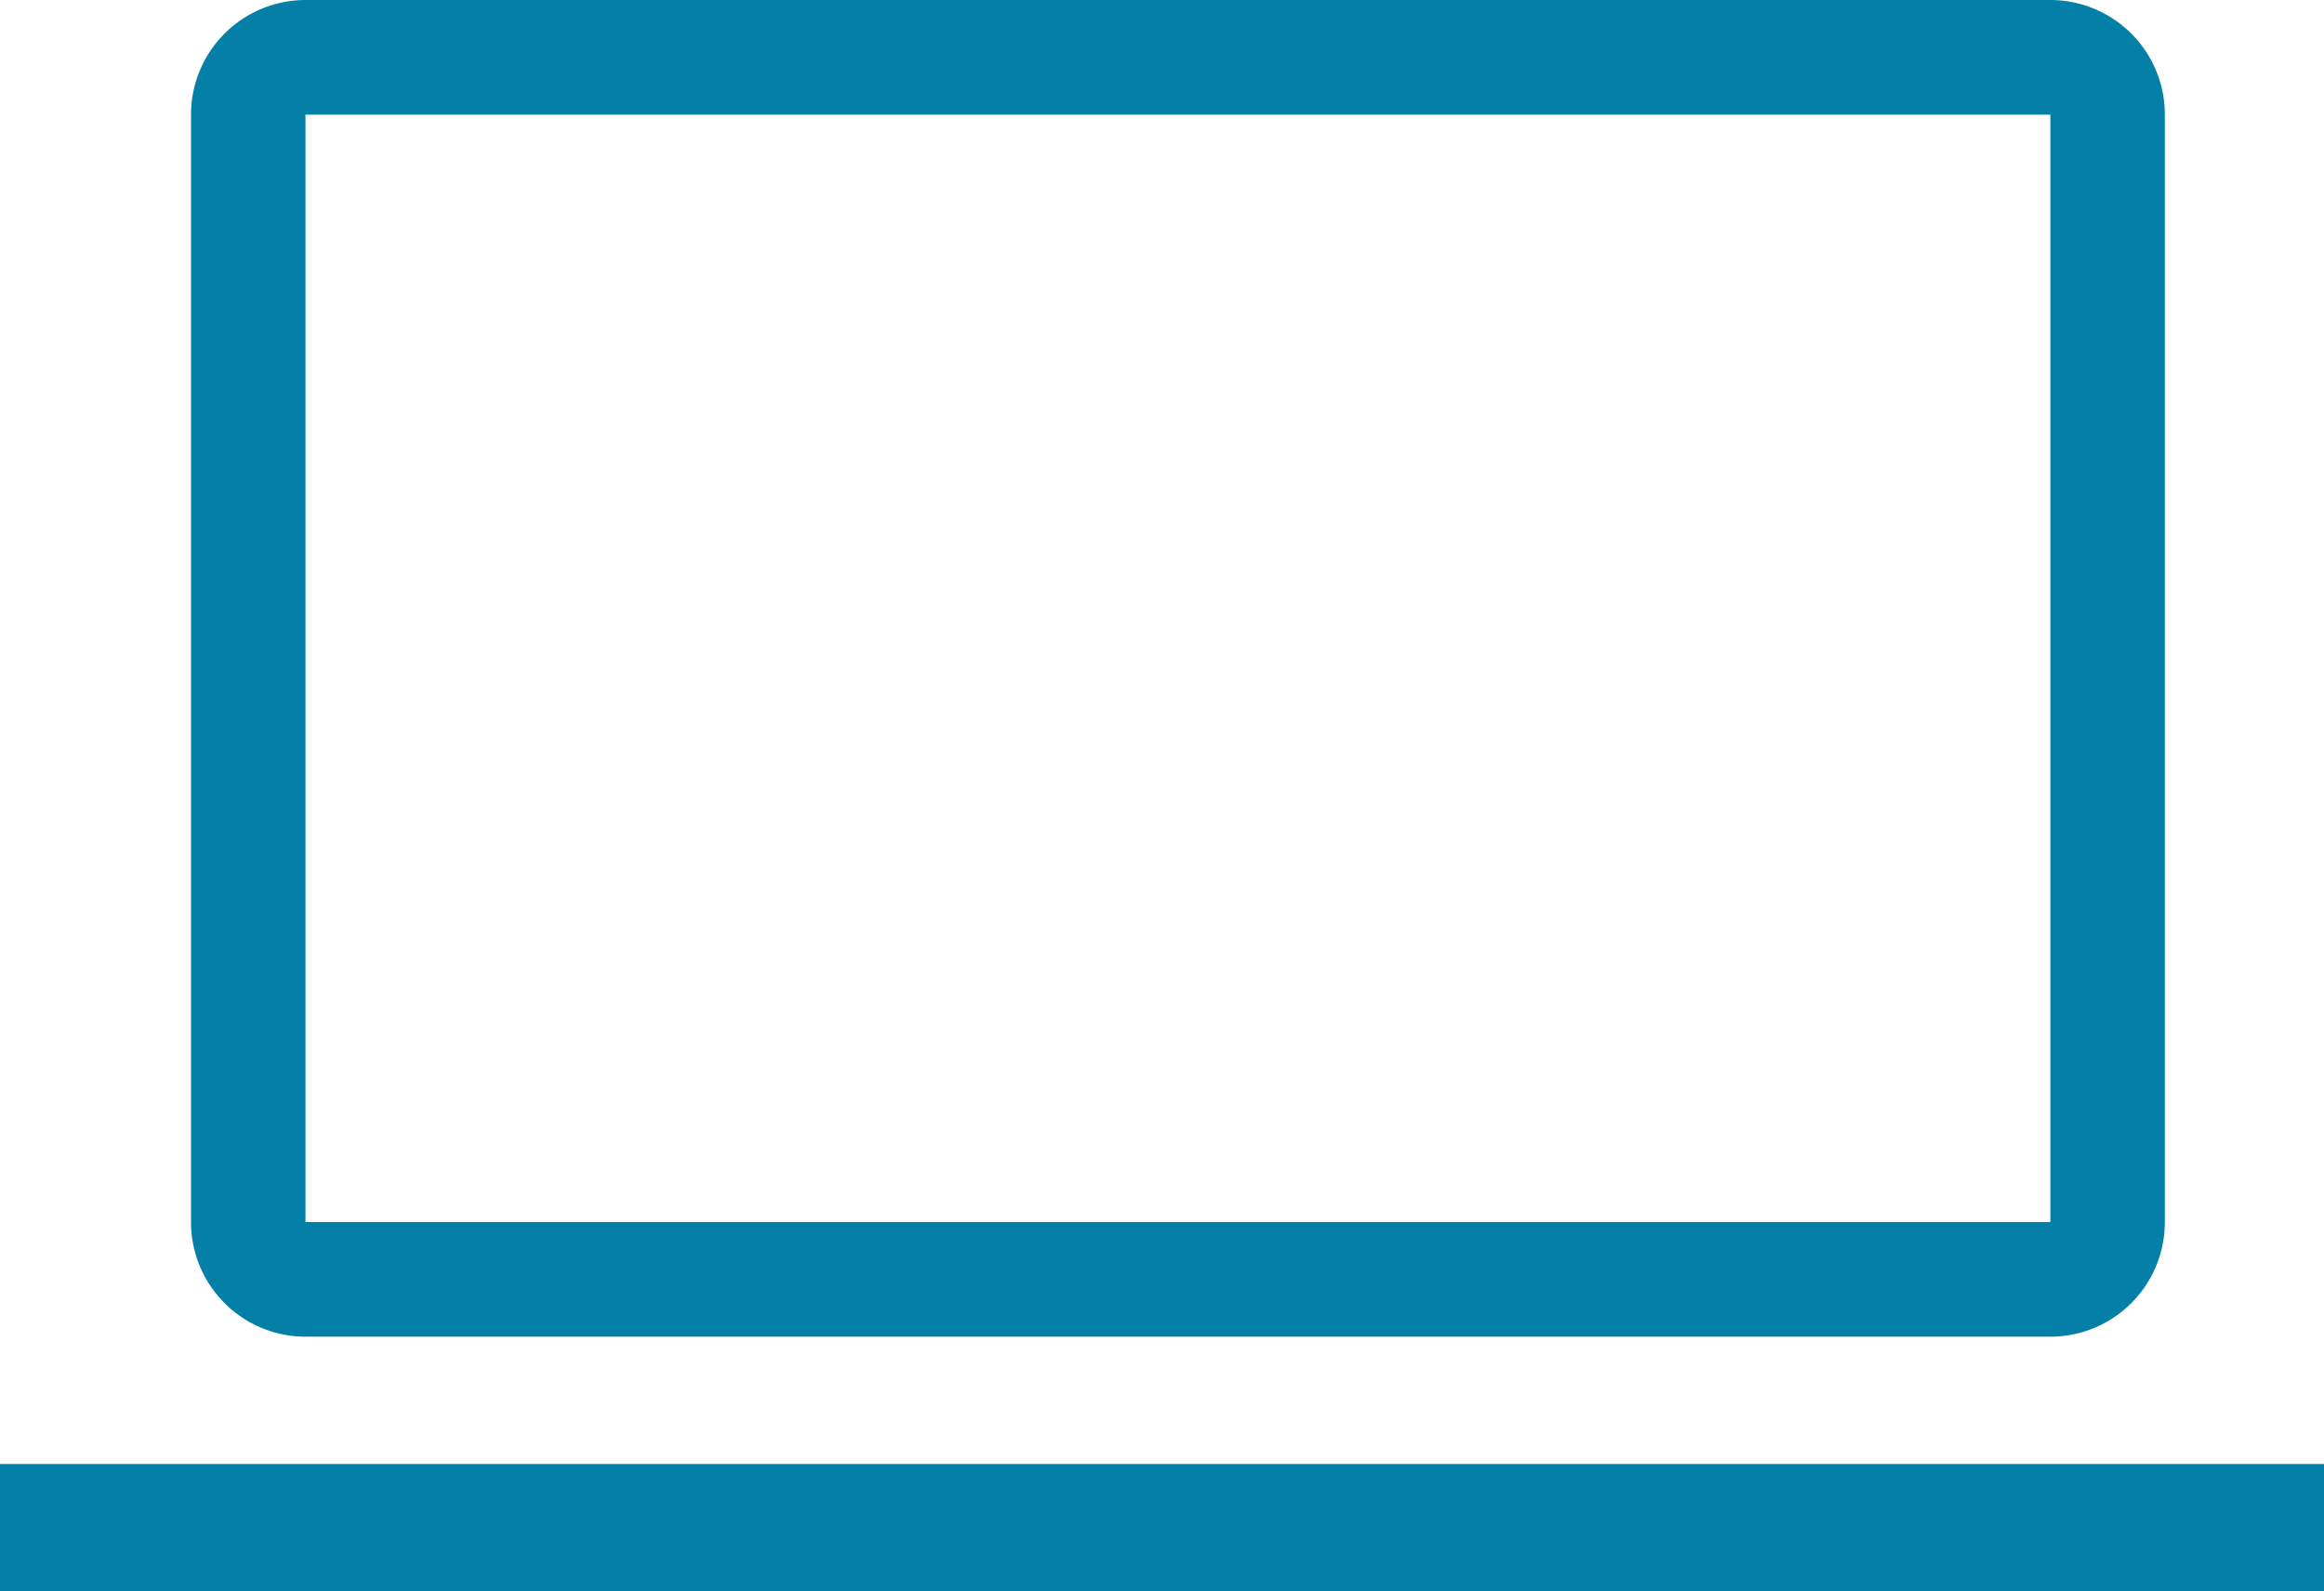 <svg width="73" height="50" viewBox="0 0 73 50" xmlns="http://www.w3.org/2000/svg">
    <g fill="#0480A8" fill-rule="evenodd">
        <path d="M64.405 0H9.595A3.6 3.6 0 0 0 6 3.603v34.794A3.6 3.6 0 0 0 9.595 42h54.81A3.598 3.598 0 0 0 68 38.397V3.603A3.598 3.598 0 0 0 64.405 0zM9.595 38.397h54.81V3.603H9.595v34.794zM0 50h73v-4H0z"/>
    </g>
</svg>
